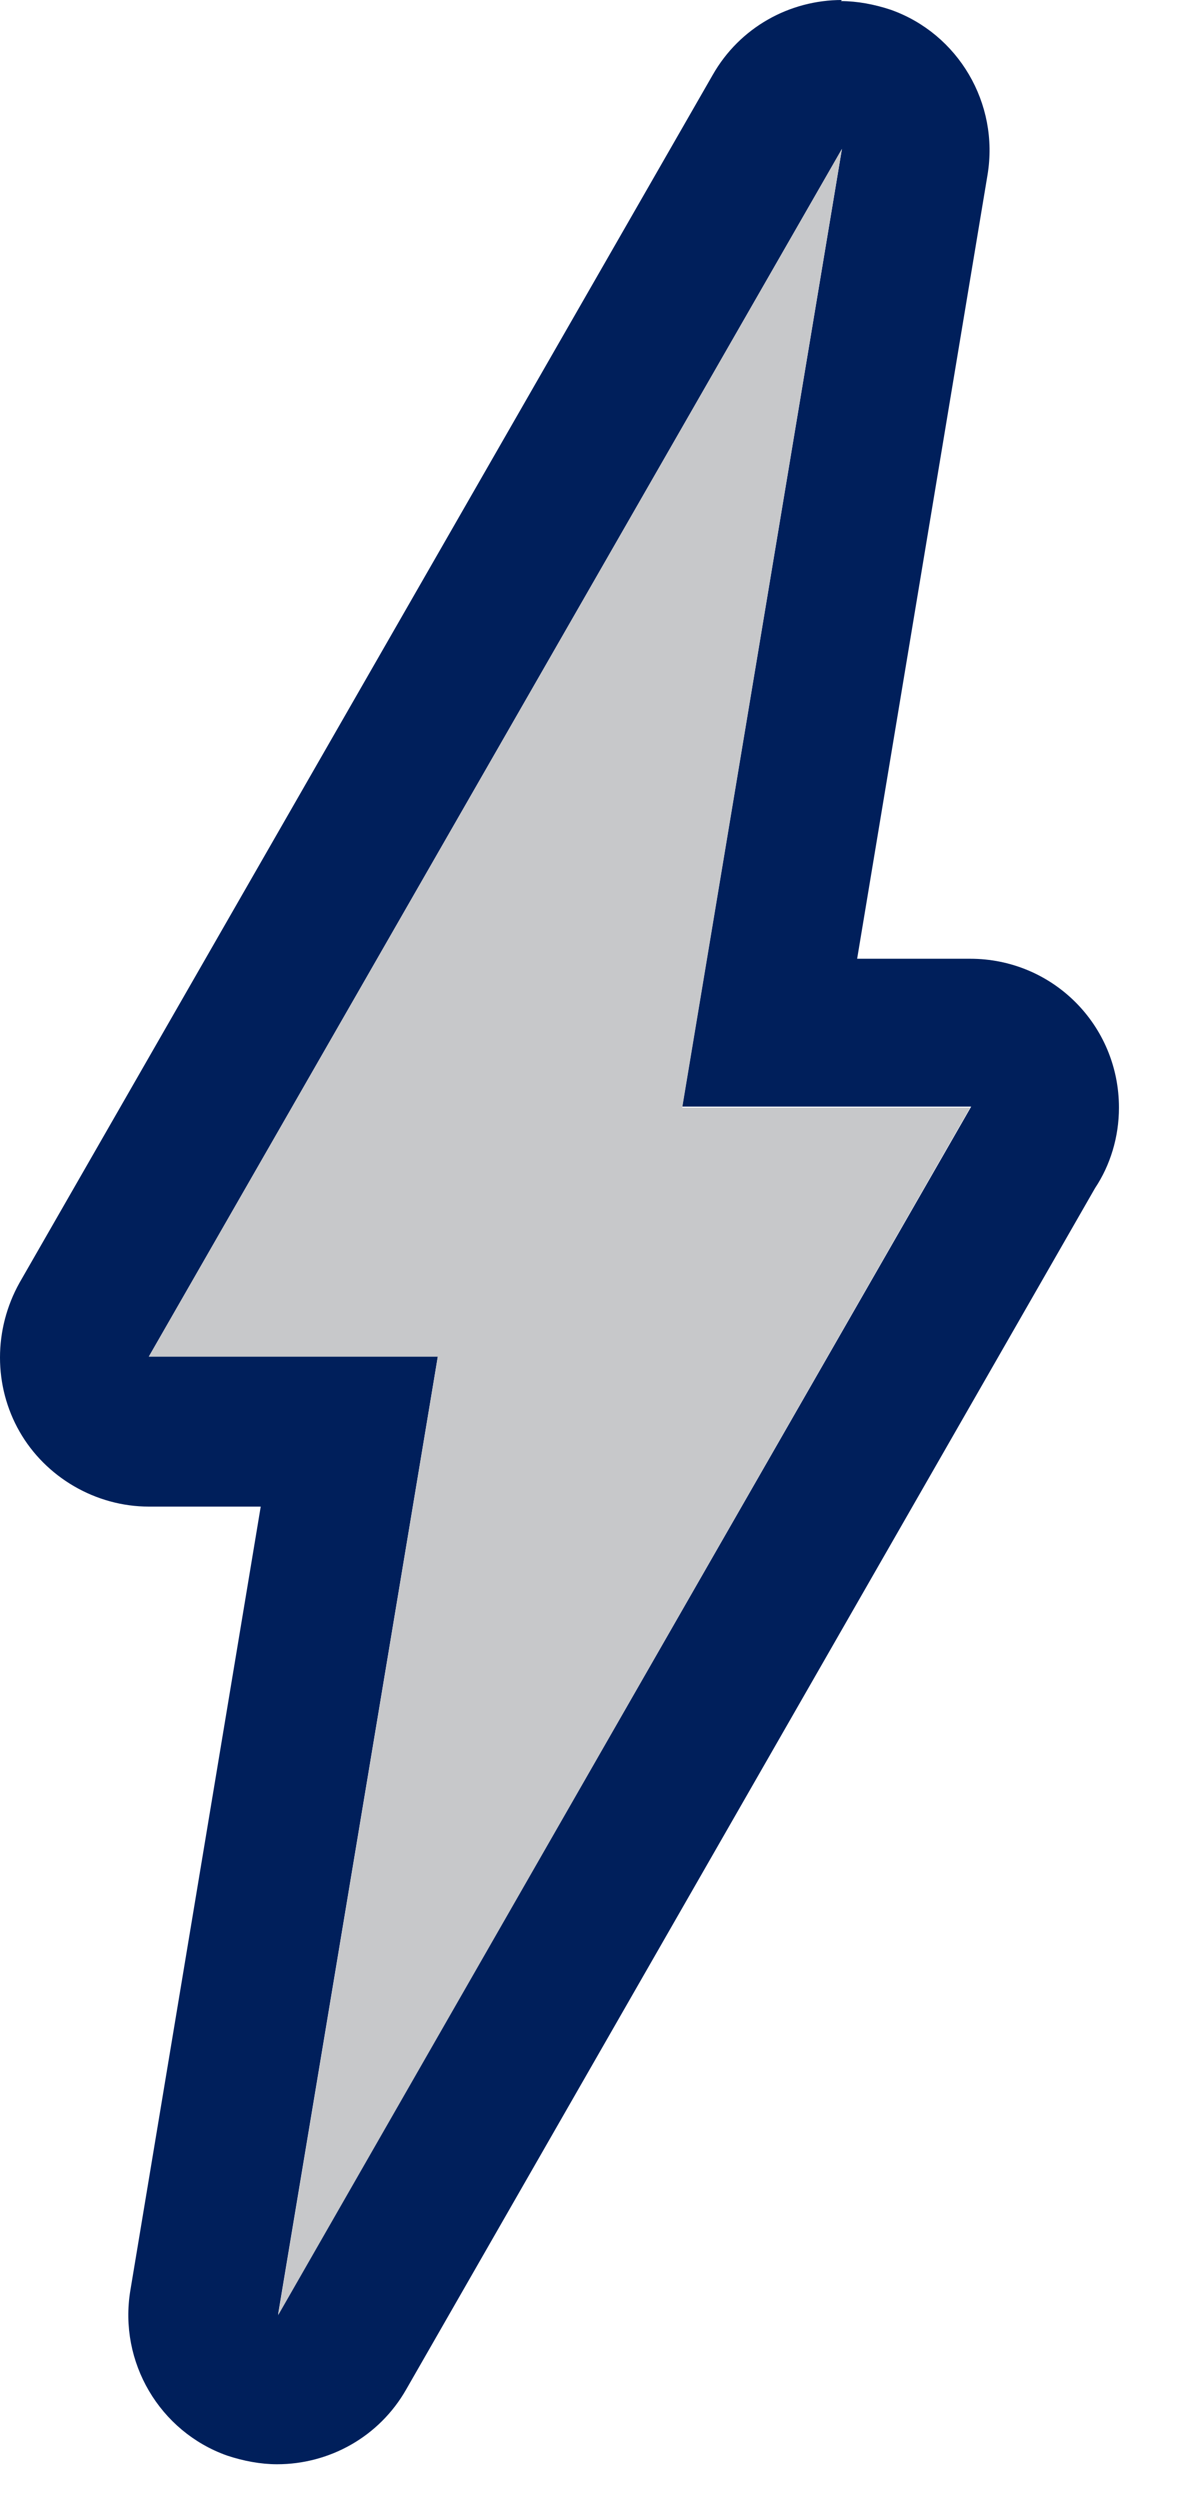 <svg xmlns="http://www.w3.org/2000/svg" fill="none" viewBox="0 0 11 23" height="23" width="11">
<g clip-path="url(#clip0_31_25253)">
<path fill="#001F5B" d="M7.75 1.37L6.28 10.18H8.94L2.56 21.29L4.03 12.48H1.37L7.75 1.37ZM7.75 0C7.27 0 6.81 0.25 6.56 0.69L0.18 11.8C-0.06 12.23 -0.06 12.75 0.18 13.17C0.42 13.59 0.88 13.86 1.37 13.86H2.4L1.2 21.07C1.09 21.73 1.47 22.37 2.09 22.59C2.24 22.64 2.4 22.67 2.55 22.67C3.03 22.67 3.49 22.42 3.74 21.98L10.08 10.93C10.22 10.72 10.3 10.46 10.3 10.19C10.3 9.43 9.69 8.82 8.93 8.82H7.89L9.09 1.61C9.2 0.95 8.82 0.31 8.2 0.09C8.05 0.04 7.89 0.01 7.74 0.01L7.75 0Z"></path>
<path fill="#C7C8CA" d="M6.28 10.19H8.93L2.56 21.3L4.03 12.48H1.37L7.75 1.37L6.28 10.19Z"></path>
</g>
<defs>
<clipPath id="clip0_31_25253">
<rect fill="white" height="22.67" width="10.31"></rect>
</clipPath>
</defs>
</svg>
